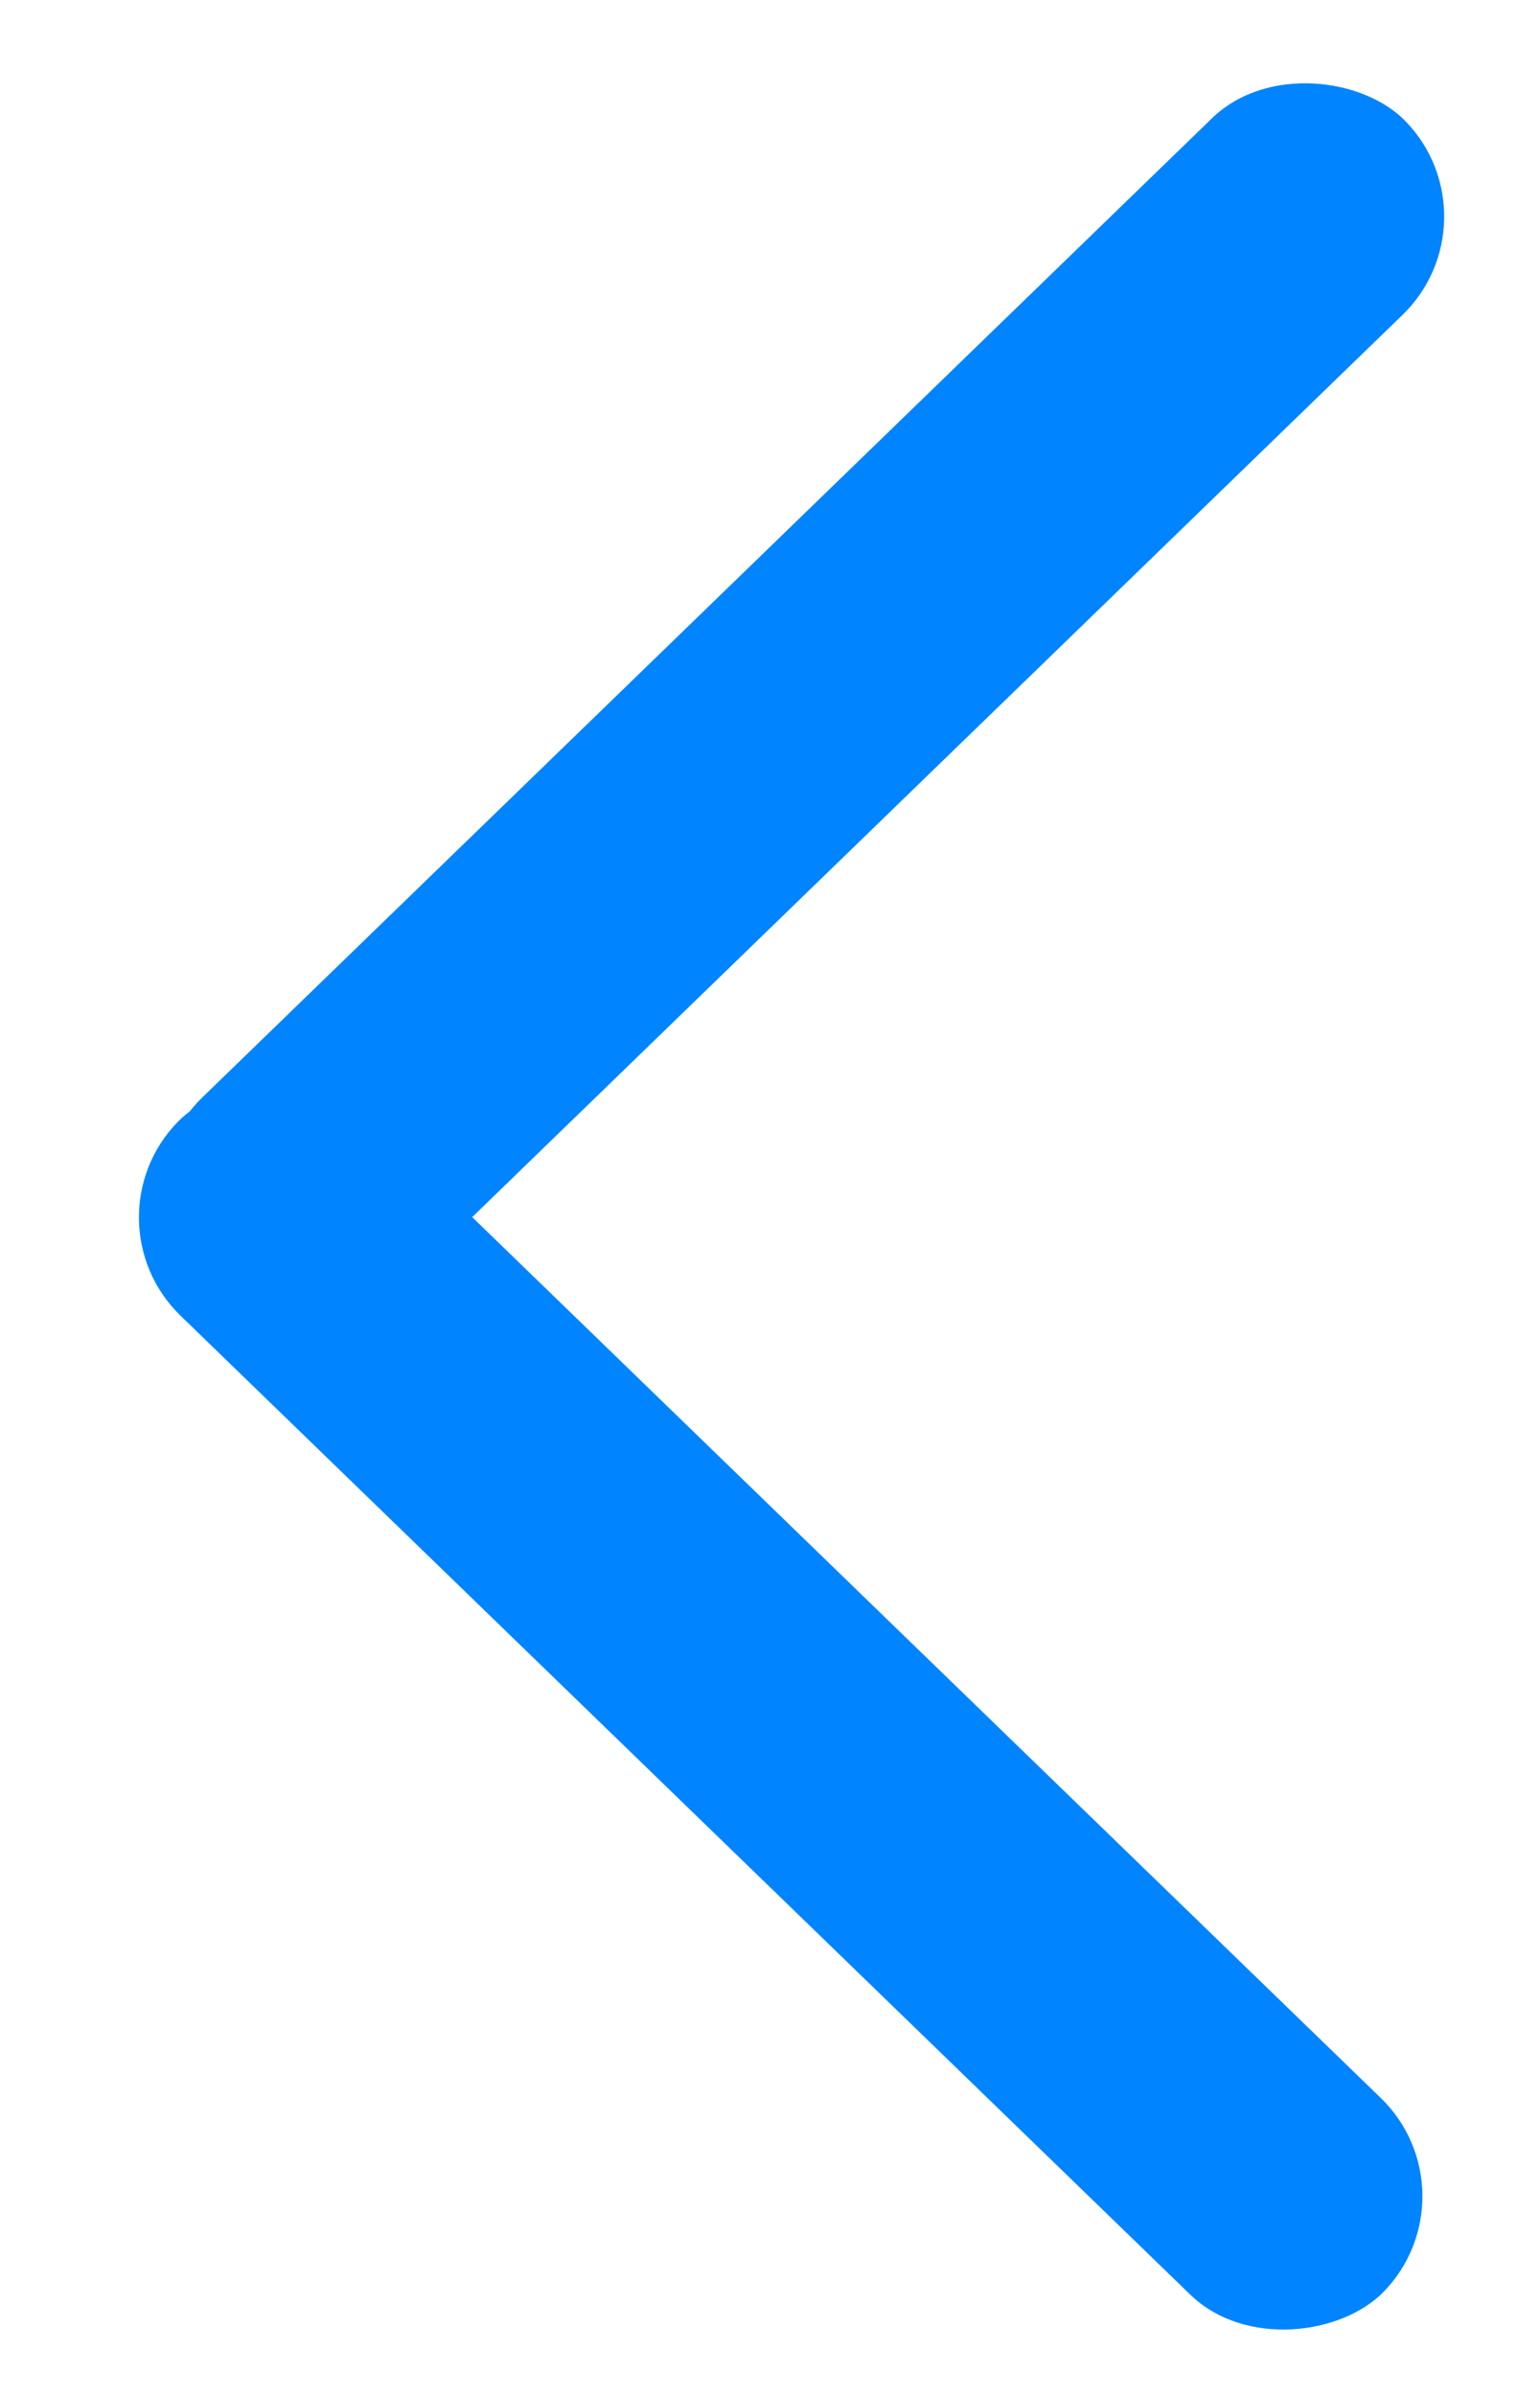 <svg width="18" height="28" viewBox="0 0 18 28" fill="none" xmlns="http://www.w3.org/2000/svg">
<rect x="1.217" y="13.938" width="19.637" height="3.2" rx="1.6" transform="rotate(-44.117 1.217 13.938)" fill="#0084FF"/>
<rect width="19.637" height="3.2" rx="1.6" transform="matrix(-0.718 -0.696 -0.696 0.718 17.288 25.632)" fill="#0084FF"/>
</svg>
